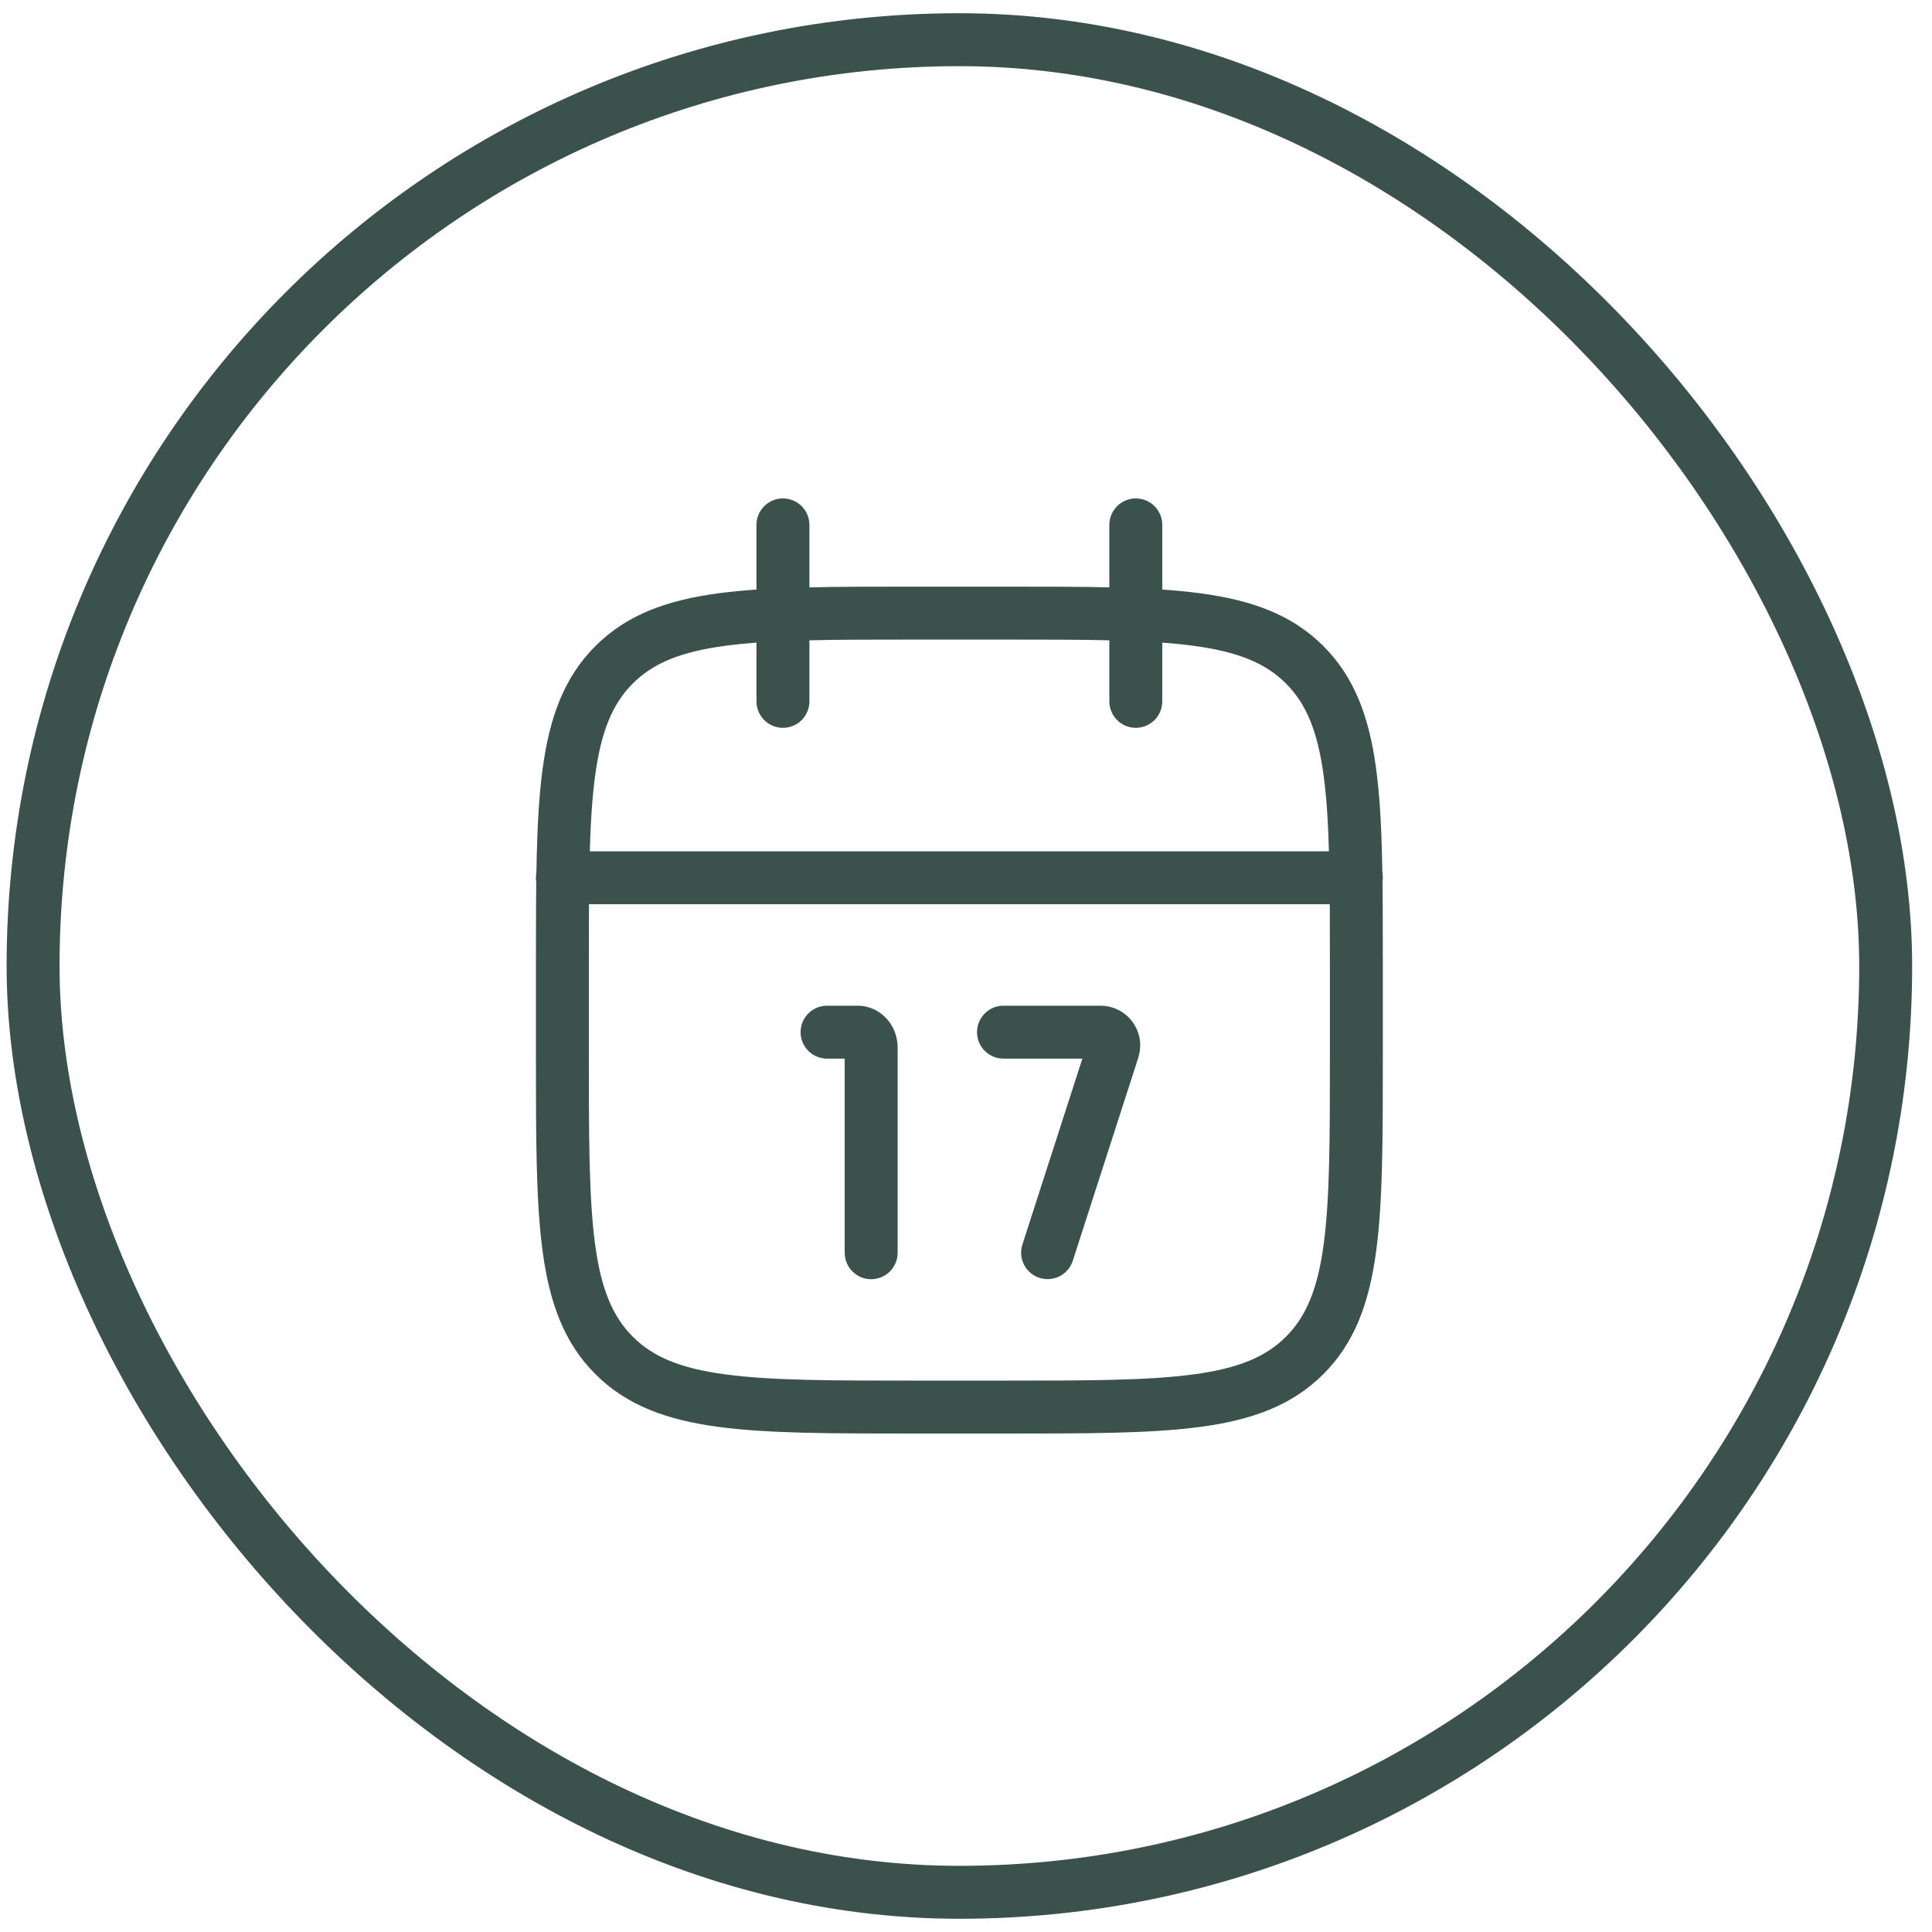 <svg xmlns="http://www.w3.org/2000/svg" width="73" height="73" viewBox="0 0 73 73" fill="none"><rect x="1.25" y="1.5" width="70" height="70" rx="35" stroke="#3B514C" stroke-width="2"></rect><path d="M42.916 19.833V26.5M29.583 19.833V26.5" stroke="#3B514C" stroke-width="2" stroke-linecap="round" stroke-linejoin="round"></path><path d="M37.917 23.166H34.583C28.298 23.166 25.155 23.166 23.203 25.119C21.25 27.072 21.25 30.214 21.25 36.5V39.833C21.25 46.118 21.25 49.261 23.203 51.214C25.155 53.166 28.298 53.166 34.583 53.166H37.917C44.202 53.166 47.345 53.166 49.297 51.214C51.25 49.261 51.25 46.118 51.25 39.833V36.5C51.25 30.214 51.25 27.072 49.297 25.119C47.345 23.166 44.202 23.166 37.917 23.166Z" stroke="#3B514C" stroke-width="2" stroke-linecap="round" stroke-linejoin="round"></path><path d="M21.25 33.166H51.25" stroke="#3B514C" stroke-width="2" stroke-linecap="round" stroke-linejoin="round"></path><path d="M32.917 47.334L32.917 39.579C32.917 39.26 32.689 39 32.408 39H31.25M39.583 47.331L42.059 39.654C42.075 39.604 42.083 39.553 42.083 39.5C42.083 39.224 41.859 39 41.583 39L37.917 39" stroke="#3B514C" stroke-width="2" stroke-linecap="round" stroke-linejoin="round"></path></svg>